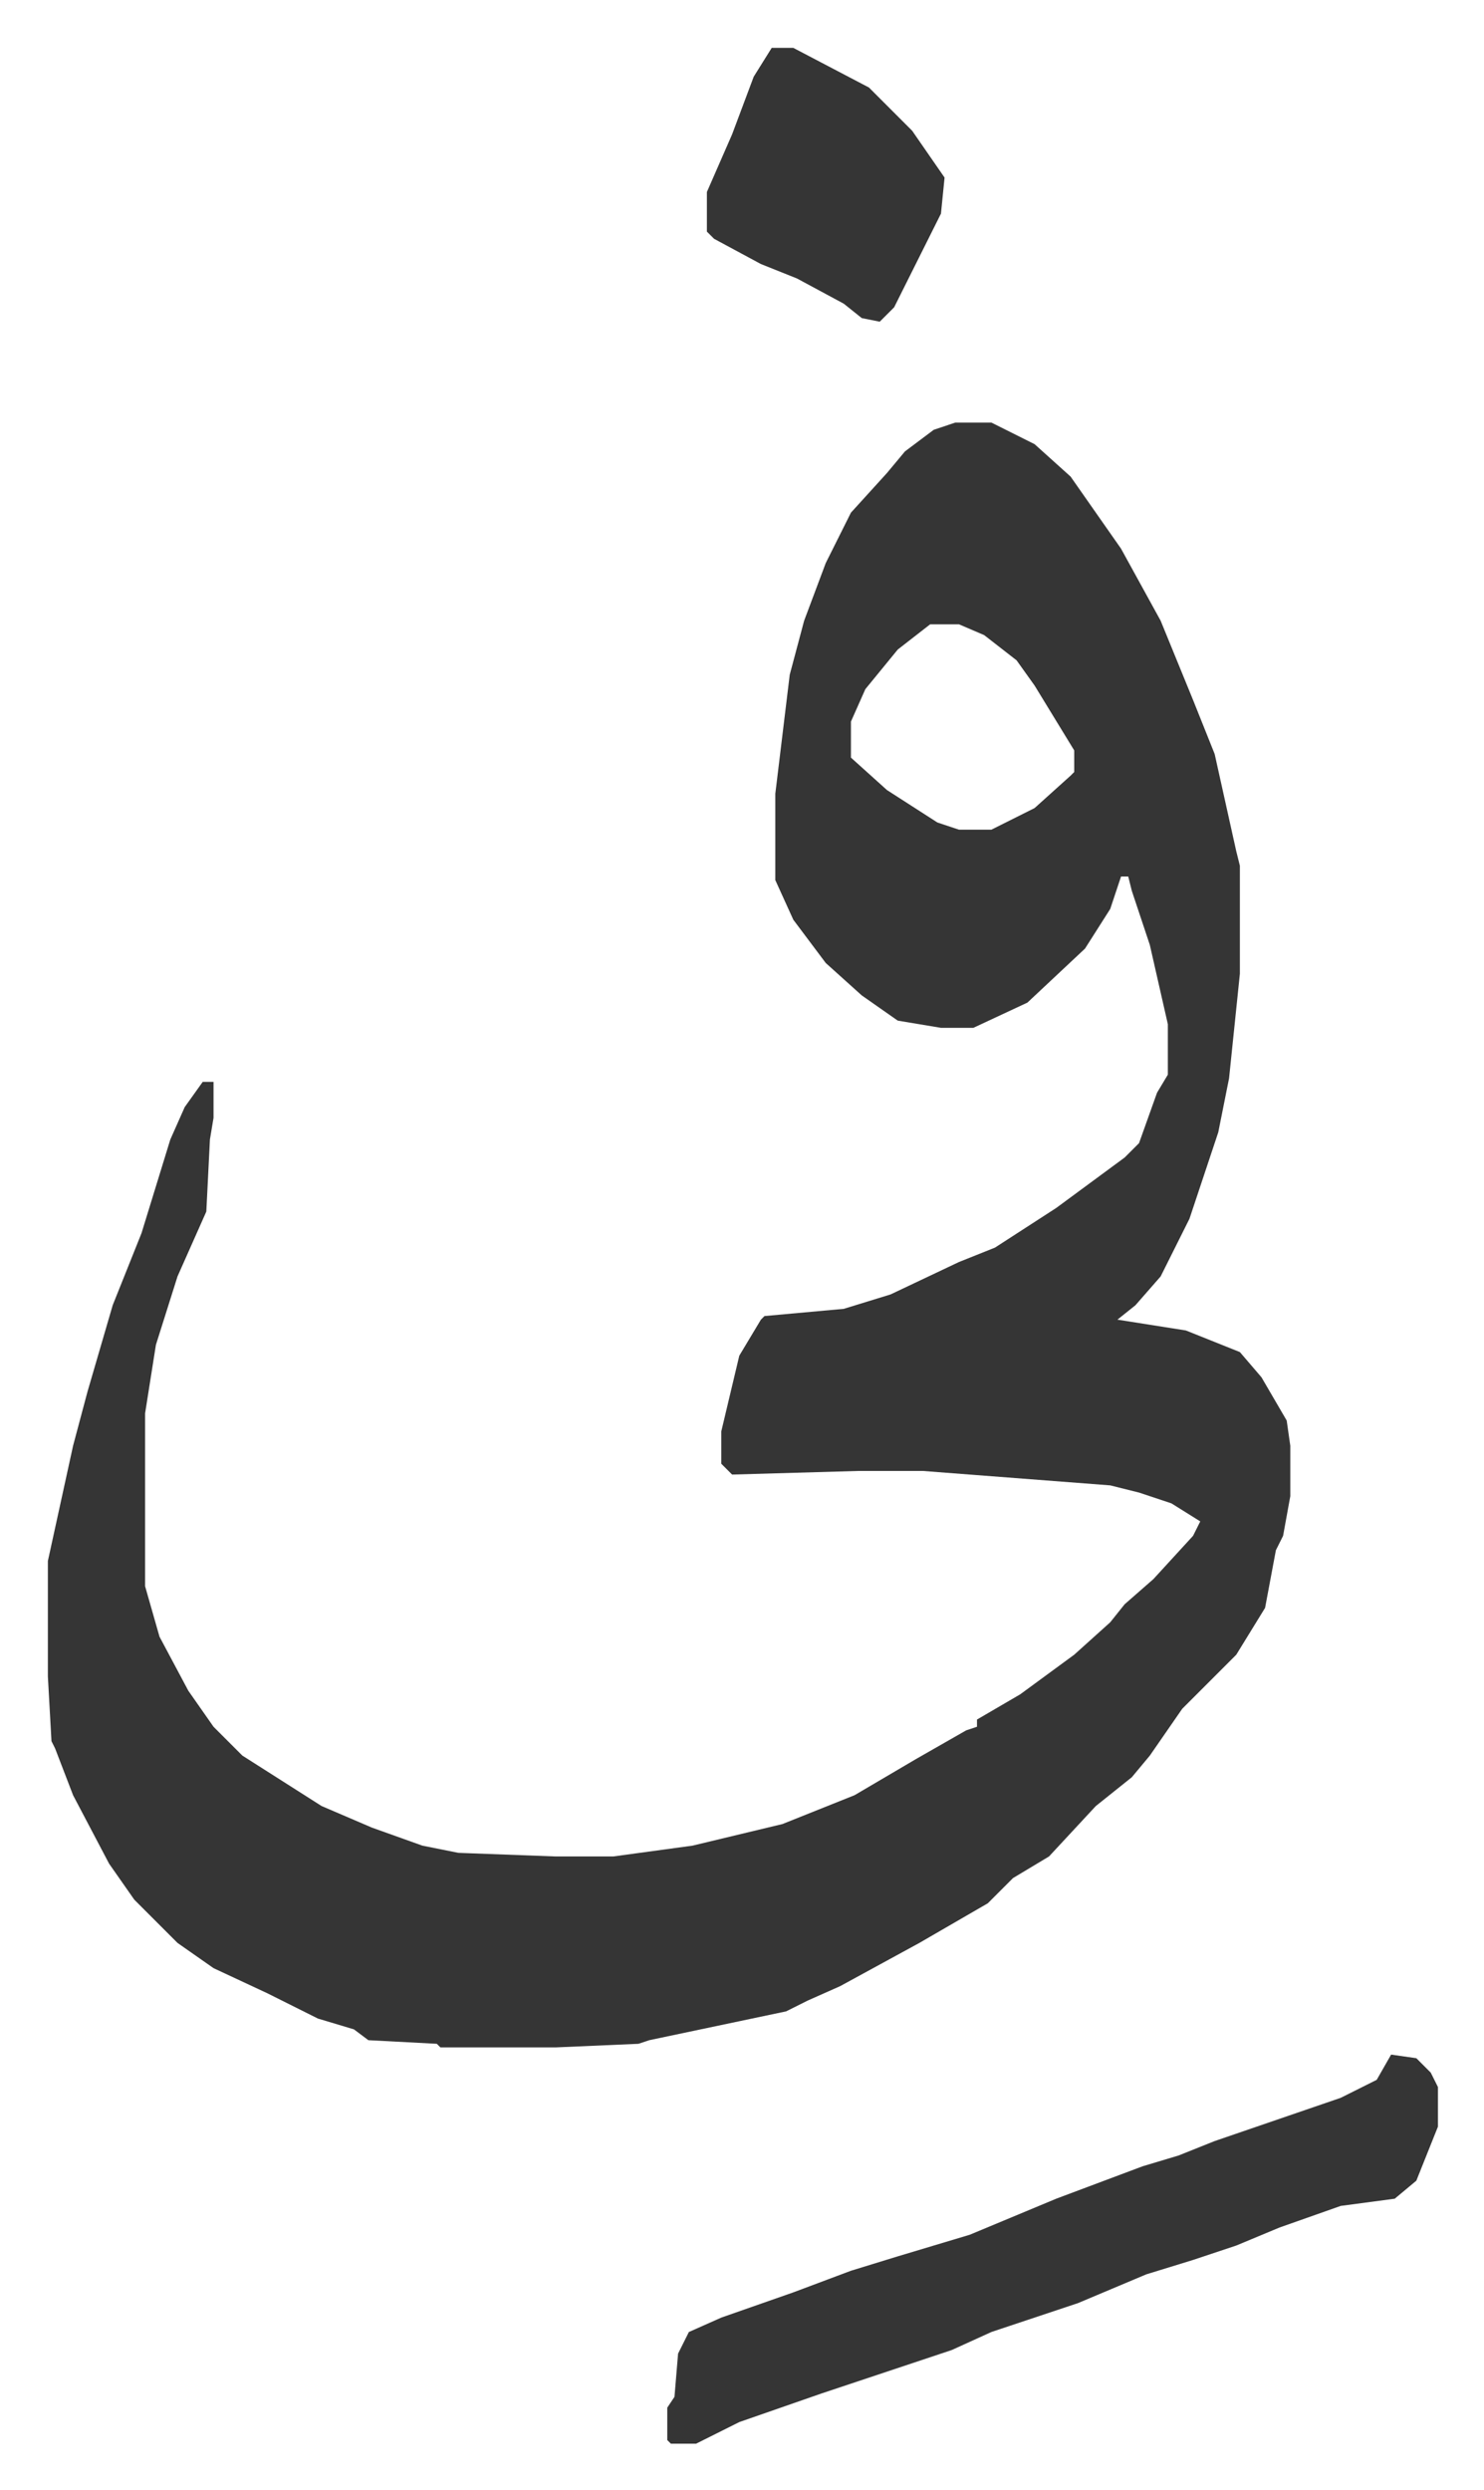 <svg xmlns="http://www.w3.org/2000/svg" role="img" viewBox="-13.29 522.71 412.08 691.08"><path fill="#353535" id="rule_normal" d="M252 640h10l12 6 10 9 14 20 11 20 9 22 6 15 6 27 1 4v30l-3 29-3 15-5 15-3 9-8 16-7 8-5 4 19 3 15 6 6 7 7 12 1 7v14l-2 11-2 4-3 16-8 13-15 15-9 13-5 6-10 8-13 14-10 6-7 7-19 11-22 12-9 4-6 3-38 8-3 1-23 1h-32l-1-1-19-1-4-3-10-3-14-7-15-7-10-7-12-12-7-10-10-19-5-13-1-2-1-18v-32l7-32 4-15 7-24 8-20 8-26 4-9 5-7h3v10l-1 6-1 20-8 18-6 19-3 19v48l4 14 8 15 7 10 8 8 22 14 14 6 14 5 10 2 27 1h16l22-3 25-6 20-8 17-10 14-8 3-1v-2l12-7 15-11 10-9 4-5 8-7 11-12 2-4-8-5-9-3-8-2-52-4h-18l-35 1-3-3v-9l5-21 6-10 1-1 22-2 13-4 19-9 10-4 17-11 19-14 4-4 5-14 3-5v-14l-5-22-5-15-1-4h-2l-3 9-7 11-16 15-15 7h-9l-12-2-10-7-10-9-9-12-5-11v-24l4-33 4-15 6-16 7-14 10-11 5-6 8-6zm-7 56l-9 7-9 11-4 9v10l10 9 14 9 6 2h9l12-6 10-9 1-1v-6l-11-18-5-7-9-7-7-3zm128 397l7 1 4 4 2 4v11l-6 15-6 5-15 2-17 6-12 5-12 4-13 4-19 8-24 8-11 5-36 12-23 8-12 6h-7l-1-1v-9l2-3 1-12 3-6 9-4 20-7 16-6 13-4 20-6 24-10 24-9 10-3 10-4 35-12 10-5zM201 536h6l21 11 12 12 9 13-1 10-5 10-4 8-4 8-4 4-5-1-5-4-13-7-10-4-13-7-2-2v-11l7-16 6-16z"/></svg>
